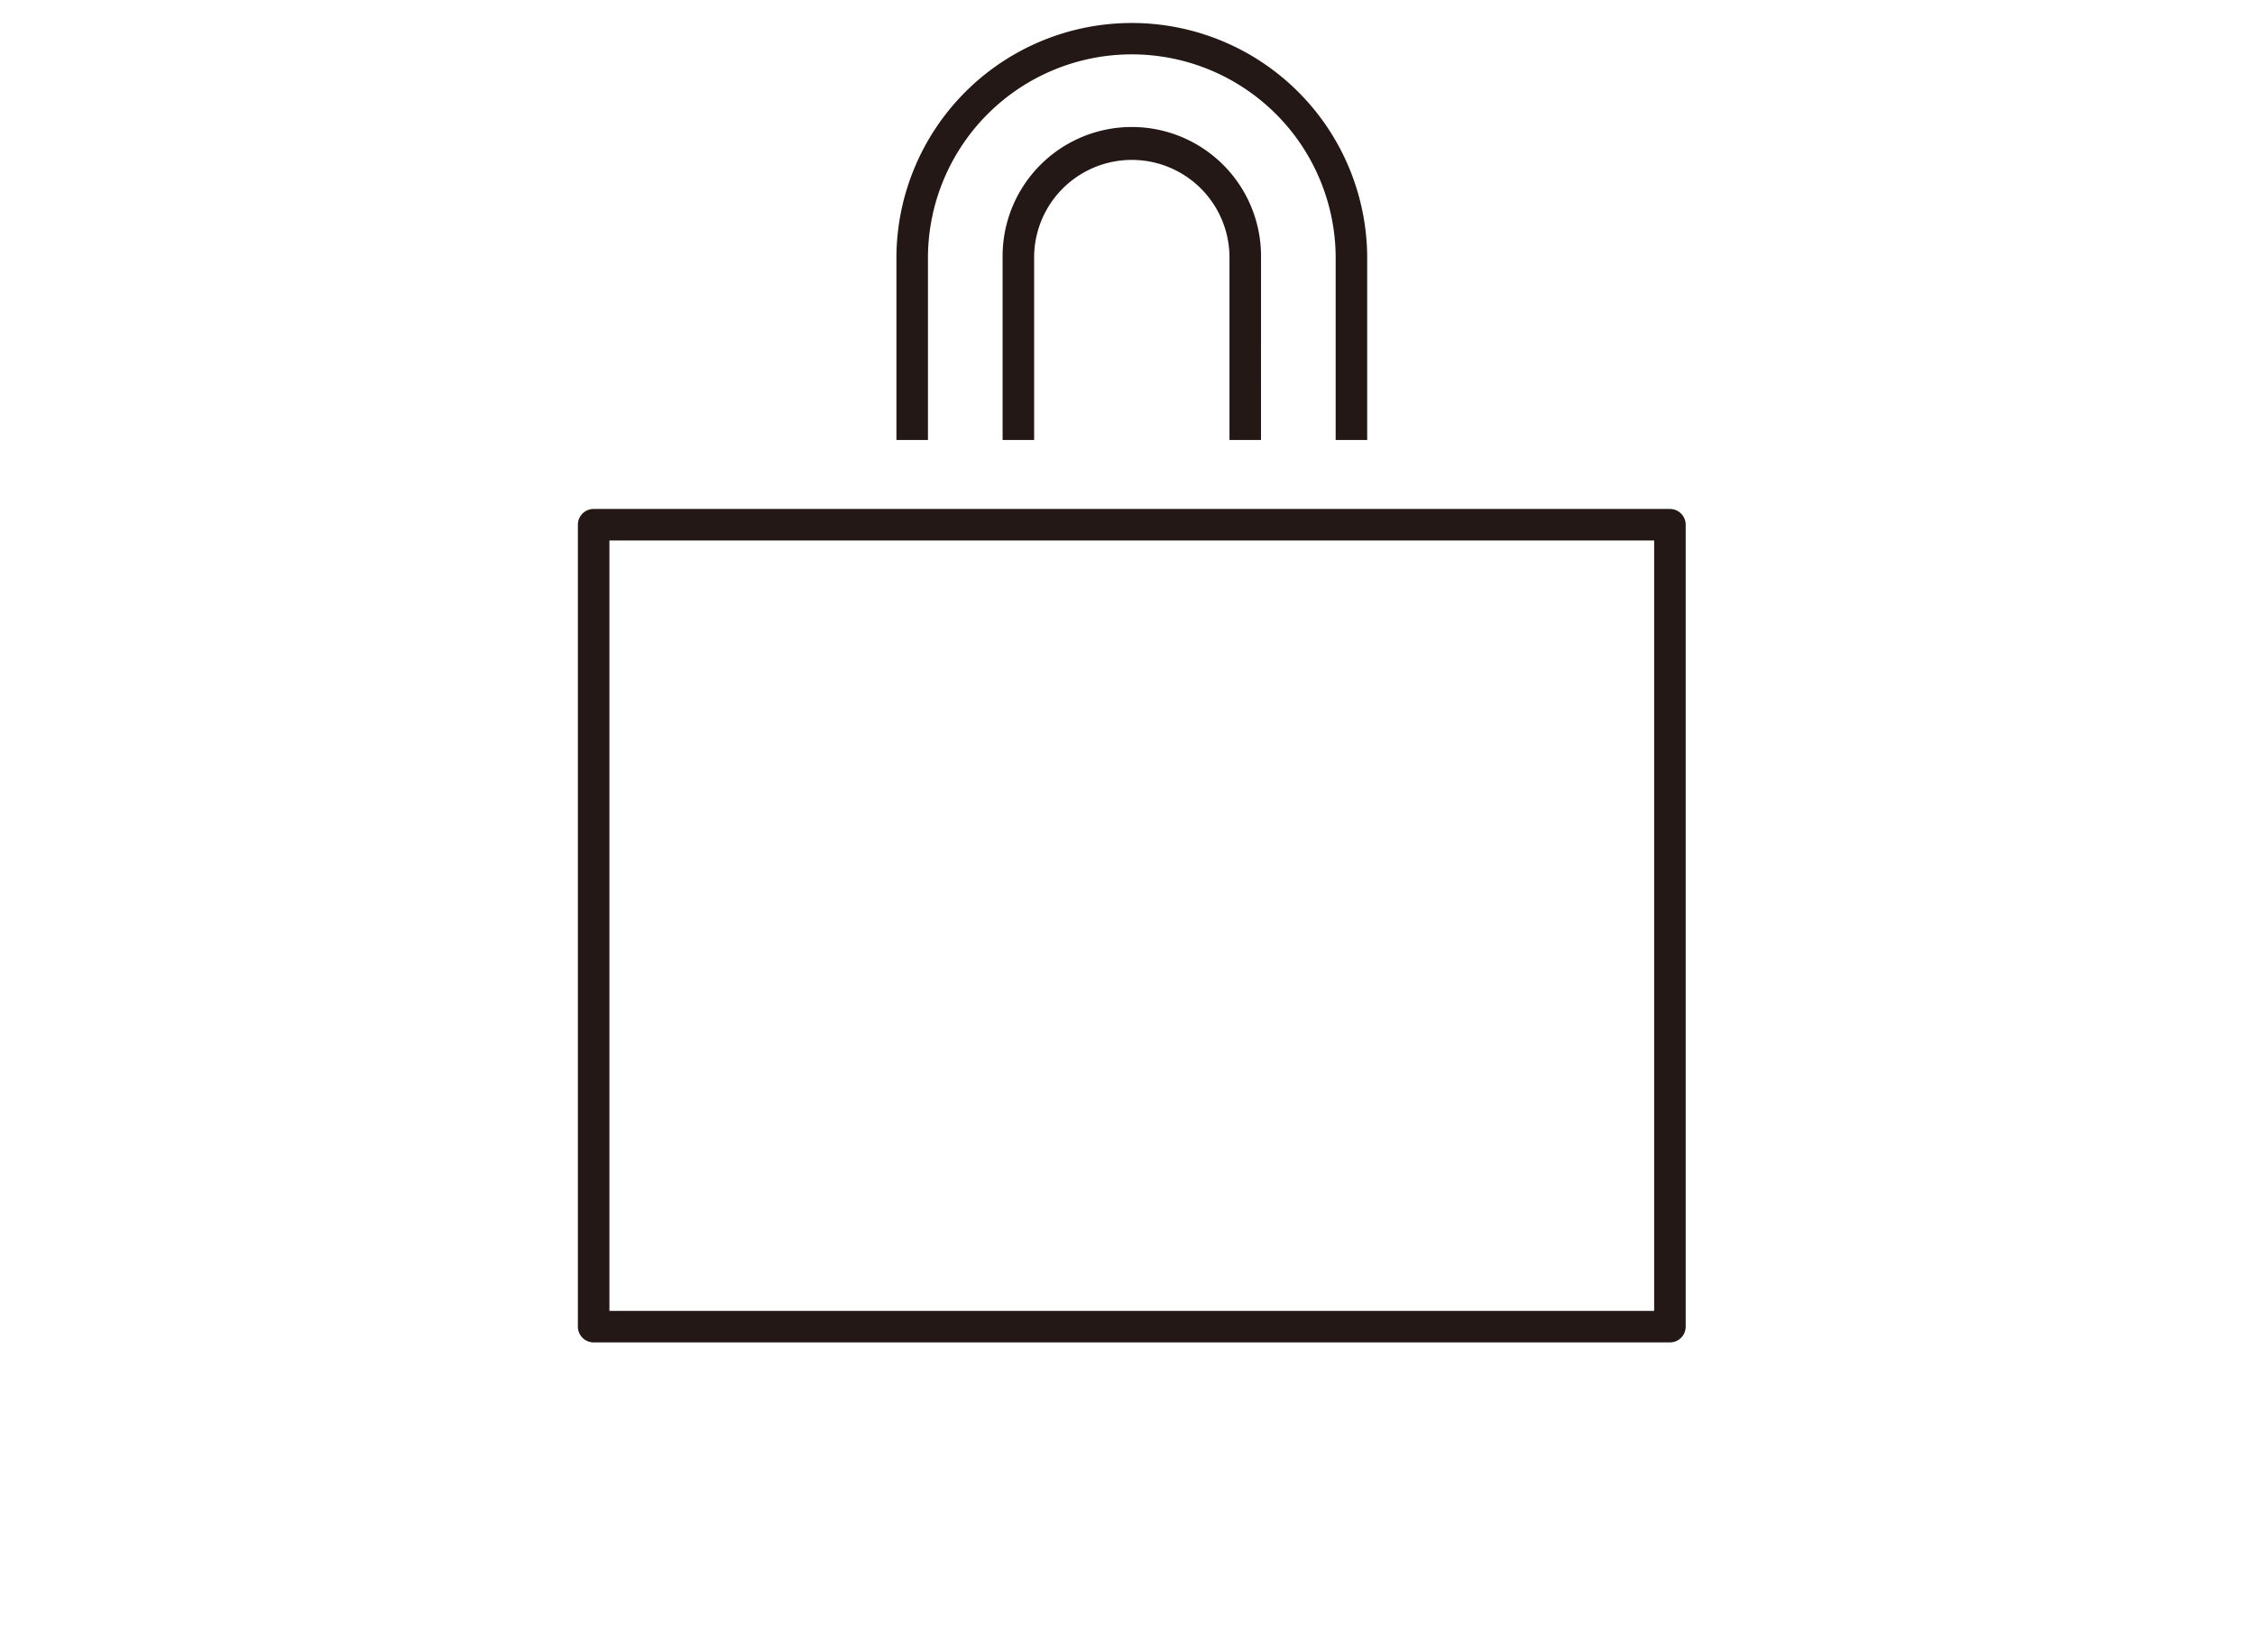 <svg id="レイヤー_1" data-name="レイヤー 1" xmlns="http://www.w3.org/2000/svg" width="116" height="85" viewBox="0 0 116 85"><defs><style>.cls-1{fill:#231815;}</style></defs><path class="cls-1" d="M85.903,69.074H30.538a.811.811,0,0,1-.811-.811V27a.811.811,0,0,1,.811-.811H85.903a.811.811,0,0,1,.811.811V68.263A.811.811,0,0,1,85.903,69.074Zm-54.554-1.622H85.092V27.811H31.349Z"/><path class="cls-1" d="M64.868,22.639h-1.622v-9.457a5.025,5.025,0,0,0-10.049,0v9.457h-1.622v-9.457a6.647,6.647,0,1,1,13.294,0Z"/><path class="cls-1" d="M70.33,22.639h-1.622v-9.457a10.487,10.487,0,0,0-20.973,0v9.457H46.113v-9.457a12.109,12.109,0,0,1,24.217,0Z"/></svg>